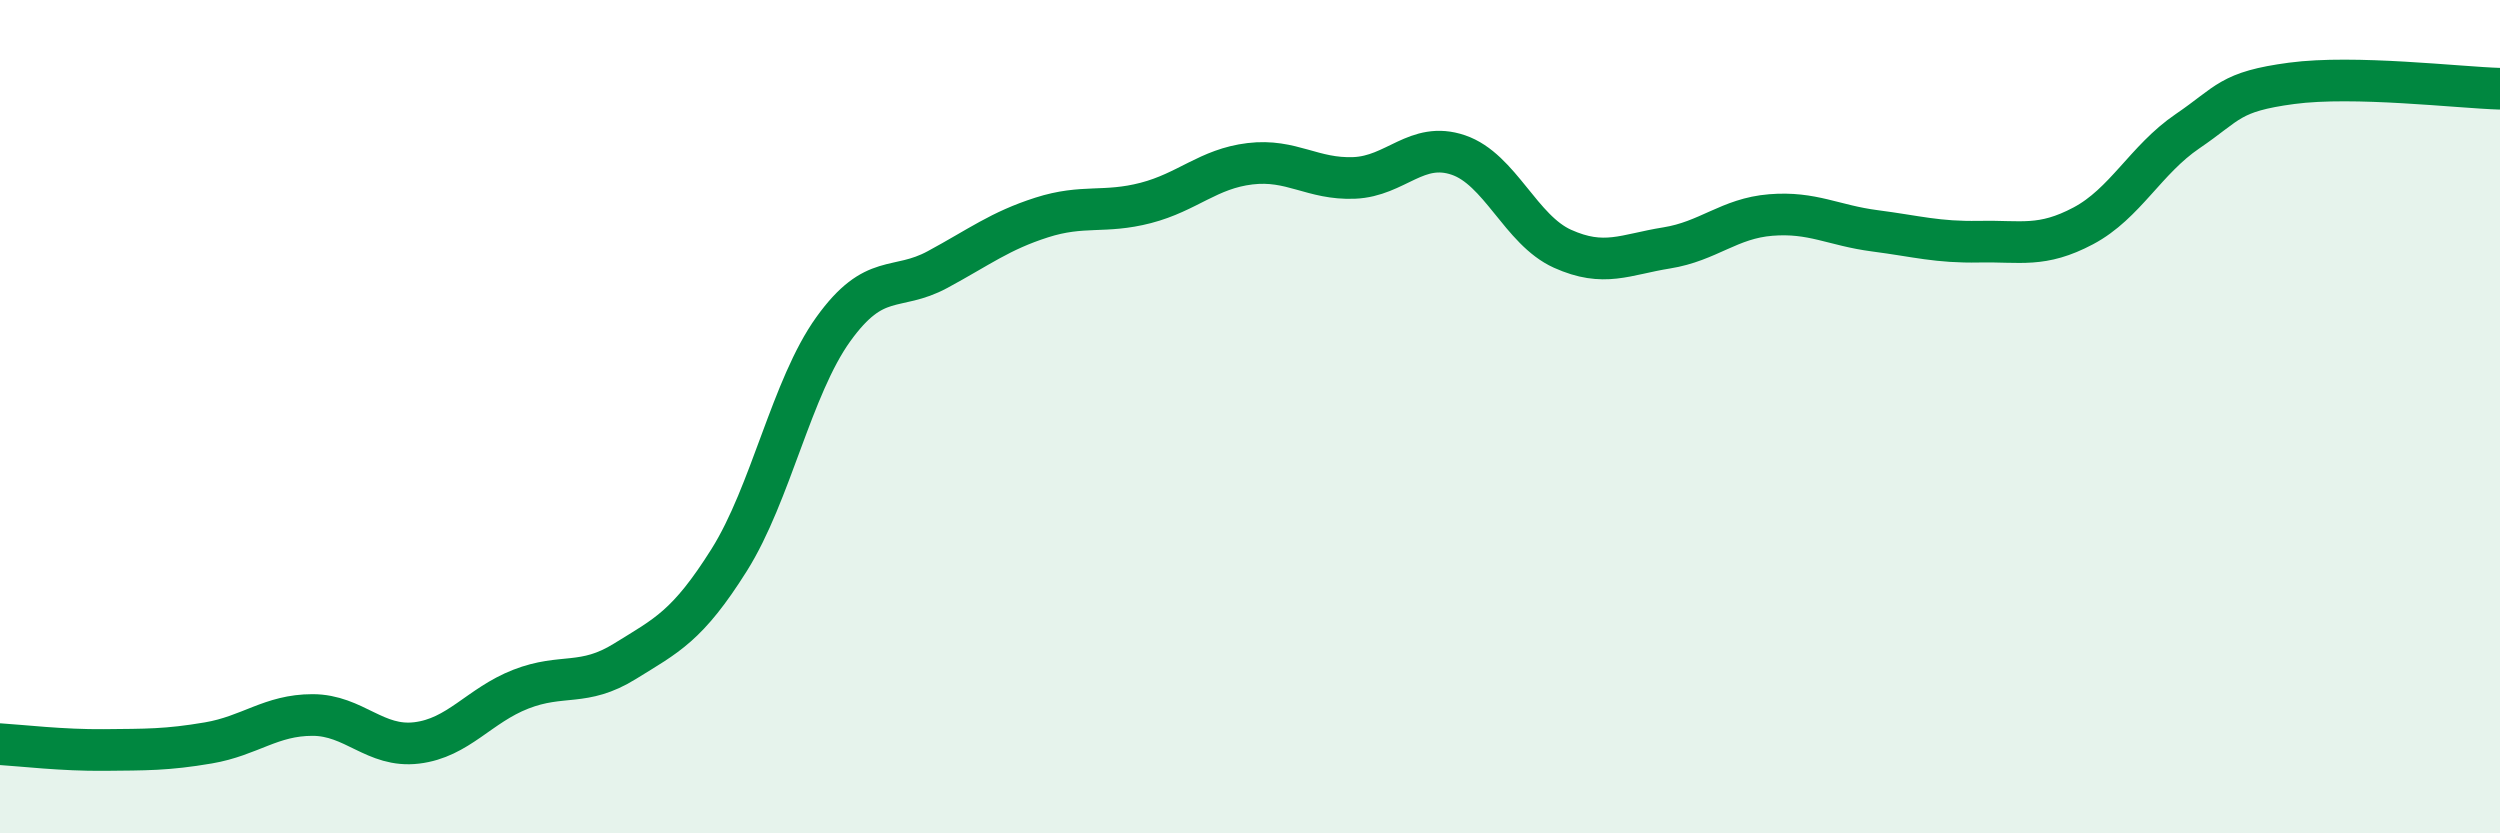 
    <svg width="60" height="20" viewBox="0 0 60 20" xmlns="http://www.w3.org/2000/svg">
      <path
        d="M 0,17.86 C 0.5,17.89 1.5,18.01 2.5,18 C 3.5,17.99 4,18 5,17.83 C 6,17.66 6.5,17.16 7.5,17.16 C 8.5,17.16 9,17.95 10,17.83 C 11,17.71 11.5,16.93 12.5,16.54 C 13.5,16.15 14,16.49 15,15.87 C 16,15.25 16.5,15.03 17.5,13.44 C 18.5,11.85 19,9.29 20,7.9 C 21,6.51 21.5,7.01 22.5,6.47 C 23.5,5.93 24,5.54 25,5.22 C 26,4.9 26.5,5.13 27.5,4.87 C 28.5,4.61 29,4.05 30,3.93 C 31,3.81 31.5,4.31 32.5,4.27 C 33.5,4.23 34,3.38 35,3.72 C 36,4.06 36.5,5.52 37.5,5.97 C 38.5,6.42 39,6.11 40,5.95 C 41,5.79 41.5,5.24 42.5,5.16 C 43.5,5.08 44,5.41 45,5.54 C 46,5.67 46.5,5.82 47.5,5.8 C 48.5,5.78 49,5.95 50,5.42 C 51,4.89 51.5,3.83 52.5,3.15 C 53.5,2.47 53.5,2.2 55,2 C 56.5,1.8 59,2.1 60,2.13L60 20L0 20Z"
        fill="#008740"
        opacity="0.1"
        stroke-linecap="round"
        stroke-linejoin="round"
      />
      <path
        d="M 0,17.86 C 0.5,17.89 1.5,18.01 2.5,18 C 3.5,17.99 4,18 5,17.83 C 6,17.66 6.5,17.16 7.5,17.16 C 8.5,17.16 9,17.95 10,17.83 C 11,17.71 11.5,16.93 12.5,16.54 C 13.5,16.15 14,16.49 15,15.87 C 16,15.25 16.5,15.03 17.5,13.44 C 18.5,11.85 19,9.29 20,7.9 C 21,6.51 21.5,7.01 22.5,6.47 C 23.5,5.93 24,5.54 25,5.22 C 26,4.9 26.5,5.13 27.5,4.87 C 28.5,4.61 29,4.05 30,3.93 C 31,3.81 31.5,4.31 32.5,4.27 C 33.5,4.23 34,3.38 35,3.72 C 36,4.06 36.5,5.52 37.5,5.97 C 38.5,6.42 39,6.11 40,5.95 C 41,5.79 41.5,5.24 42.5,5.16 C 43.5,5.08 44,5.41 45,5.54 C 46,5.67 46.5,5.82 47.5,5.8 C 48.5,5.78 49,5.95 50,5.42 C 51,4.89 51.5,3.83 52.5,3.15 C 53.5,2.47 53.5,2.2 55,2 C 56.5,1.8 59,2.1 60,2.13"
        stroke="#008740"
        stroke-width="1"
        fill="none"
        stroke-linecap="round"
        stroke-linejoin="round"
      />
    </svg>
  